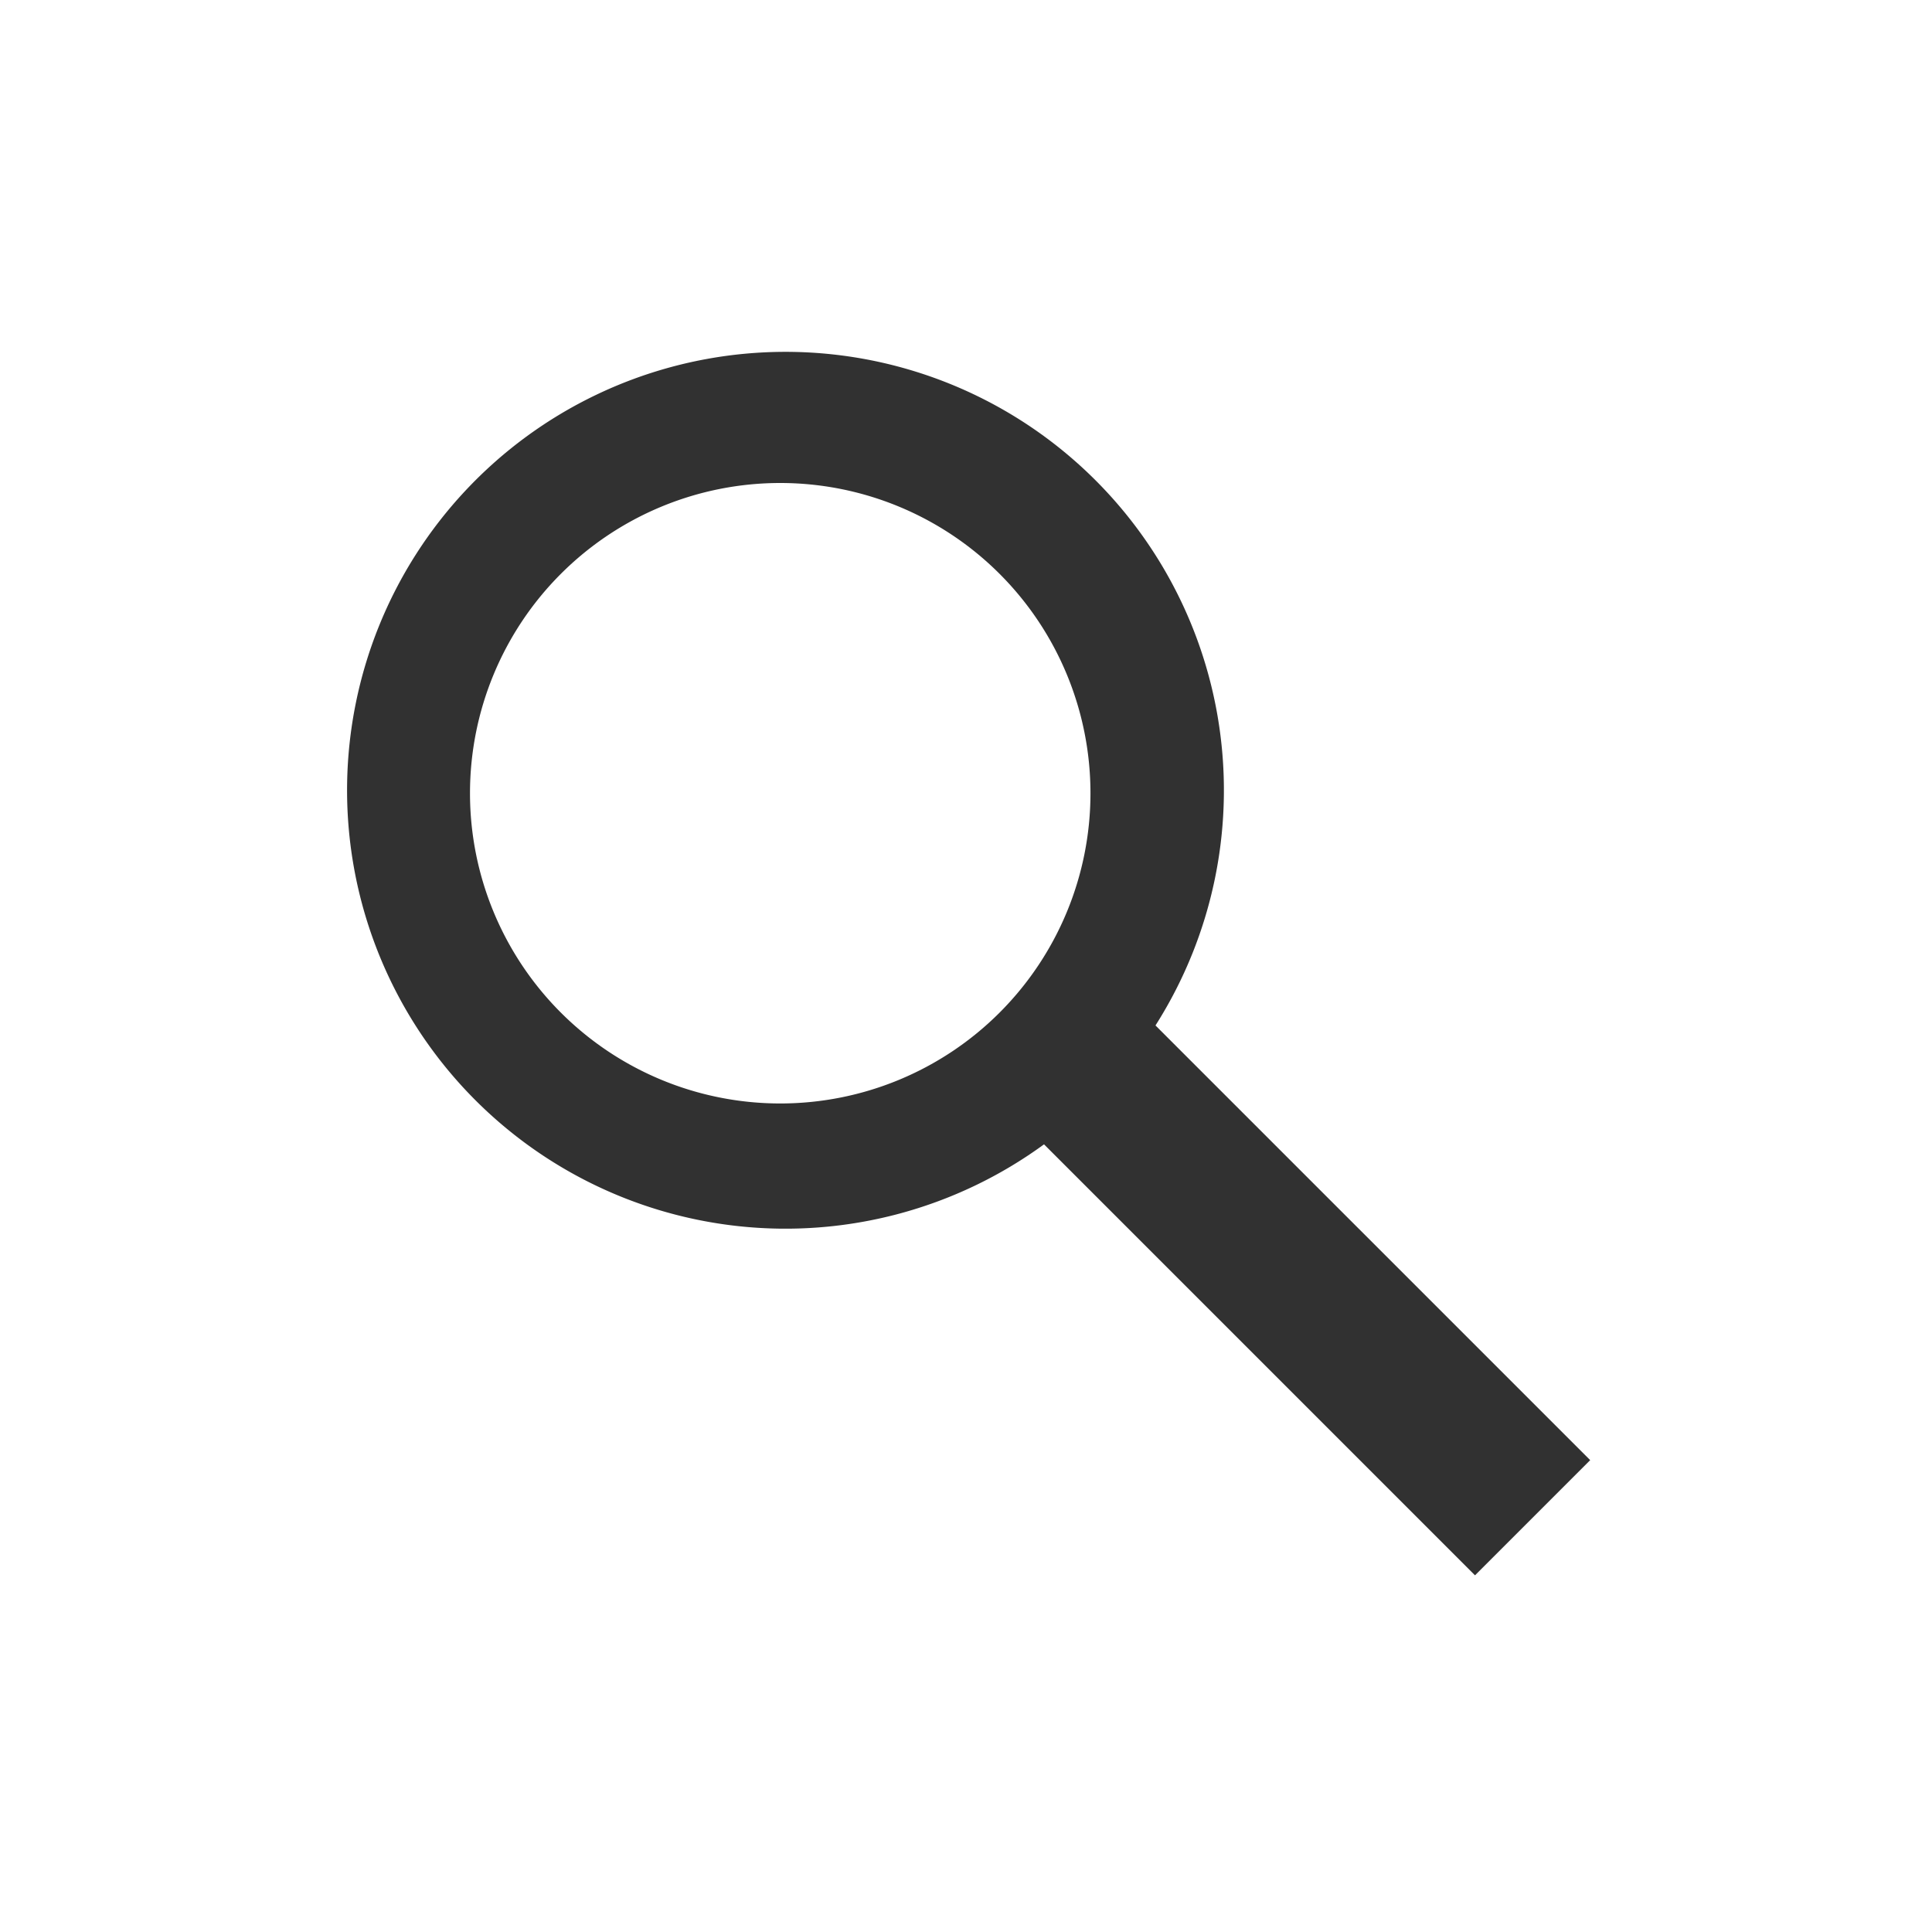 <svg xmlns="http://www.w3.org/2000/svg" xml:space="preserve" fill-rule="evenodd" stroke-linejoin="round" stroke-miterlimit="2" clip-rule="evenodd" viewBox="0 0 520 520"><path fill="none" d="M0 0h520v520H0z"/><path fill="#313131" d="M281 308a118 118 0 1 1 30-32l117 117-31 31-116-116Zm-71-178a83 83 0 1 1 0 167 83 83 0 0 1 0-167Z"/></svg>